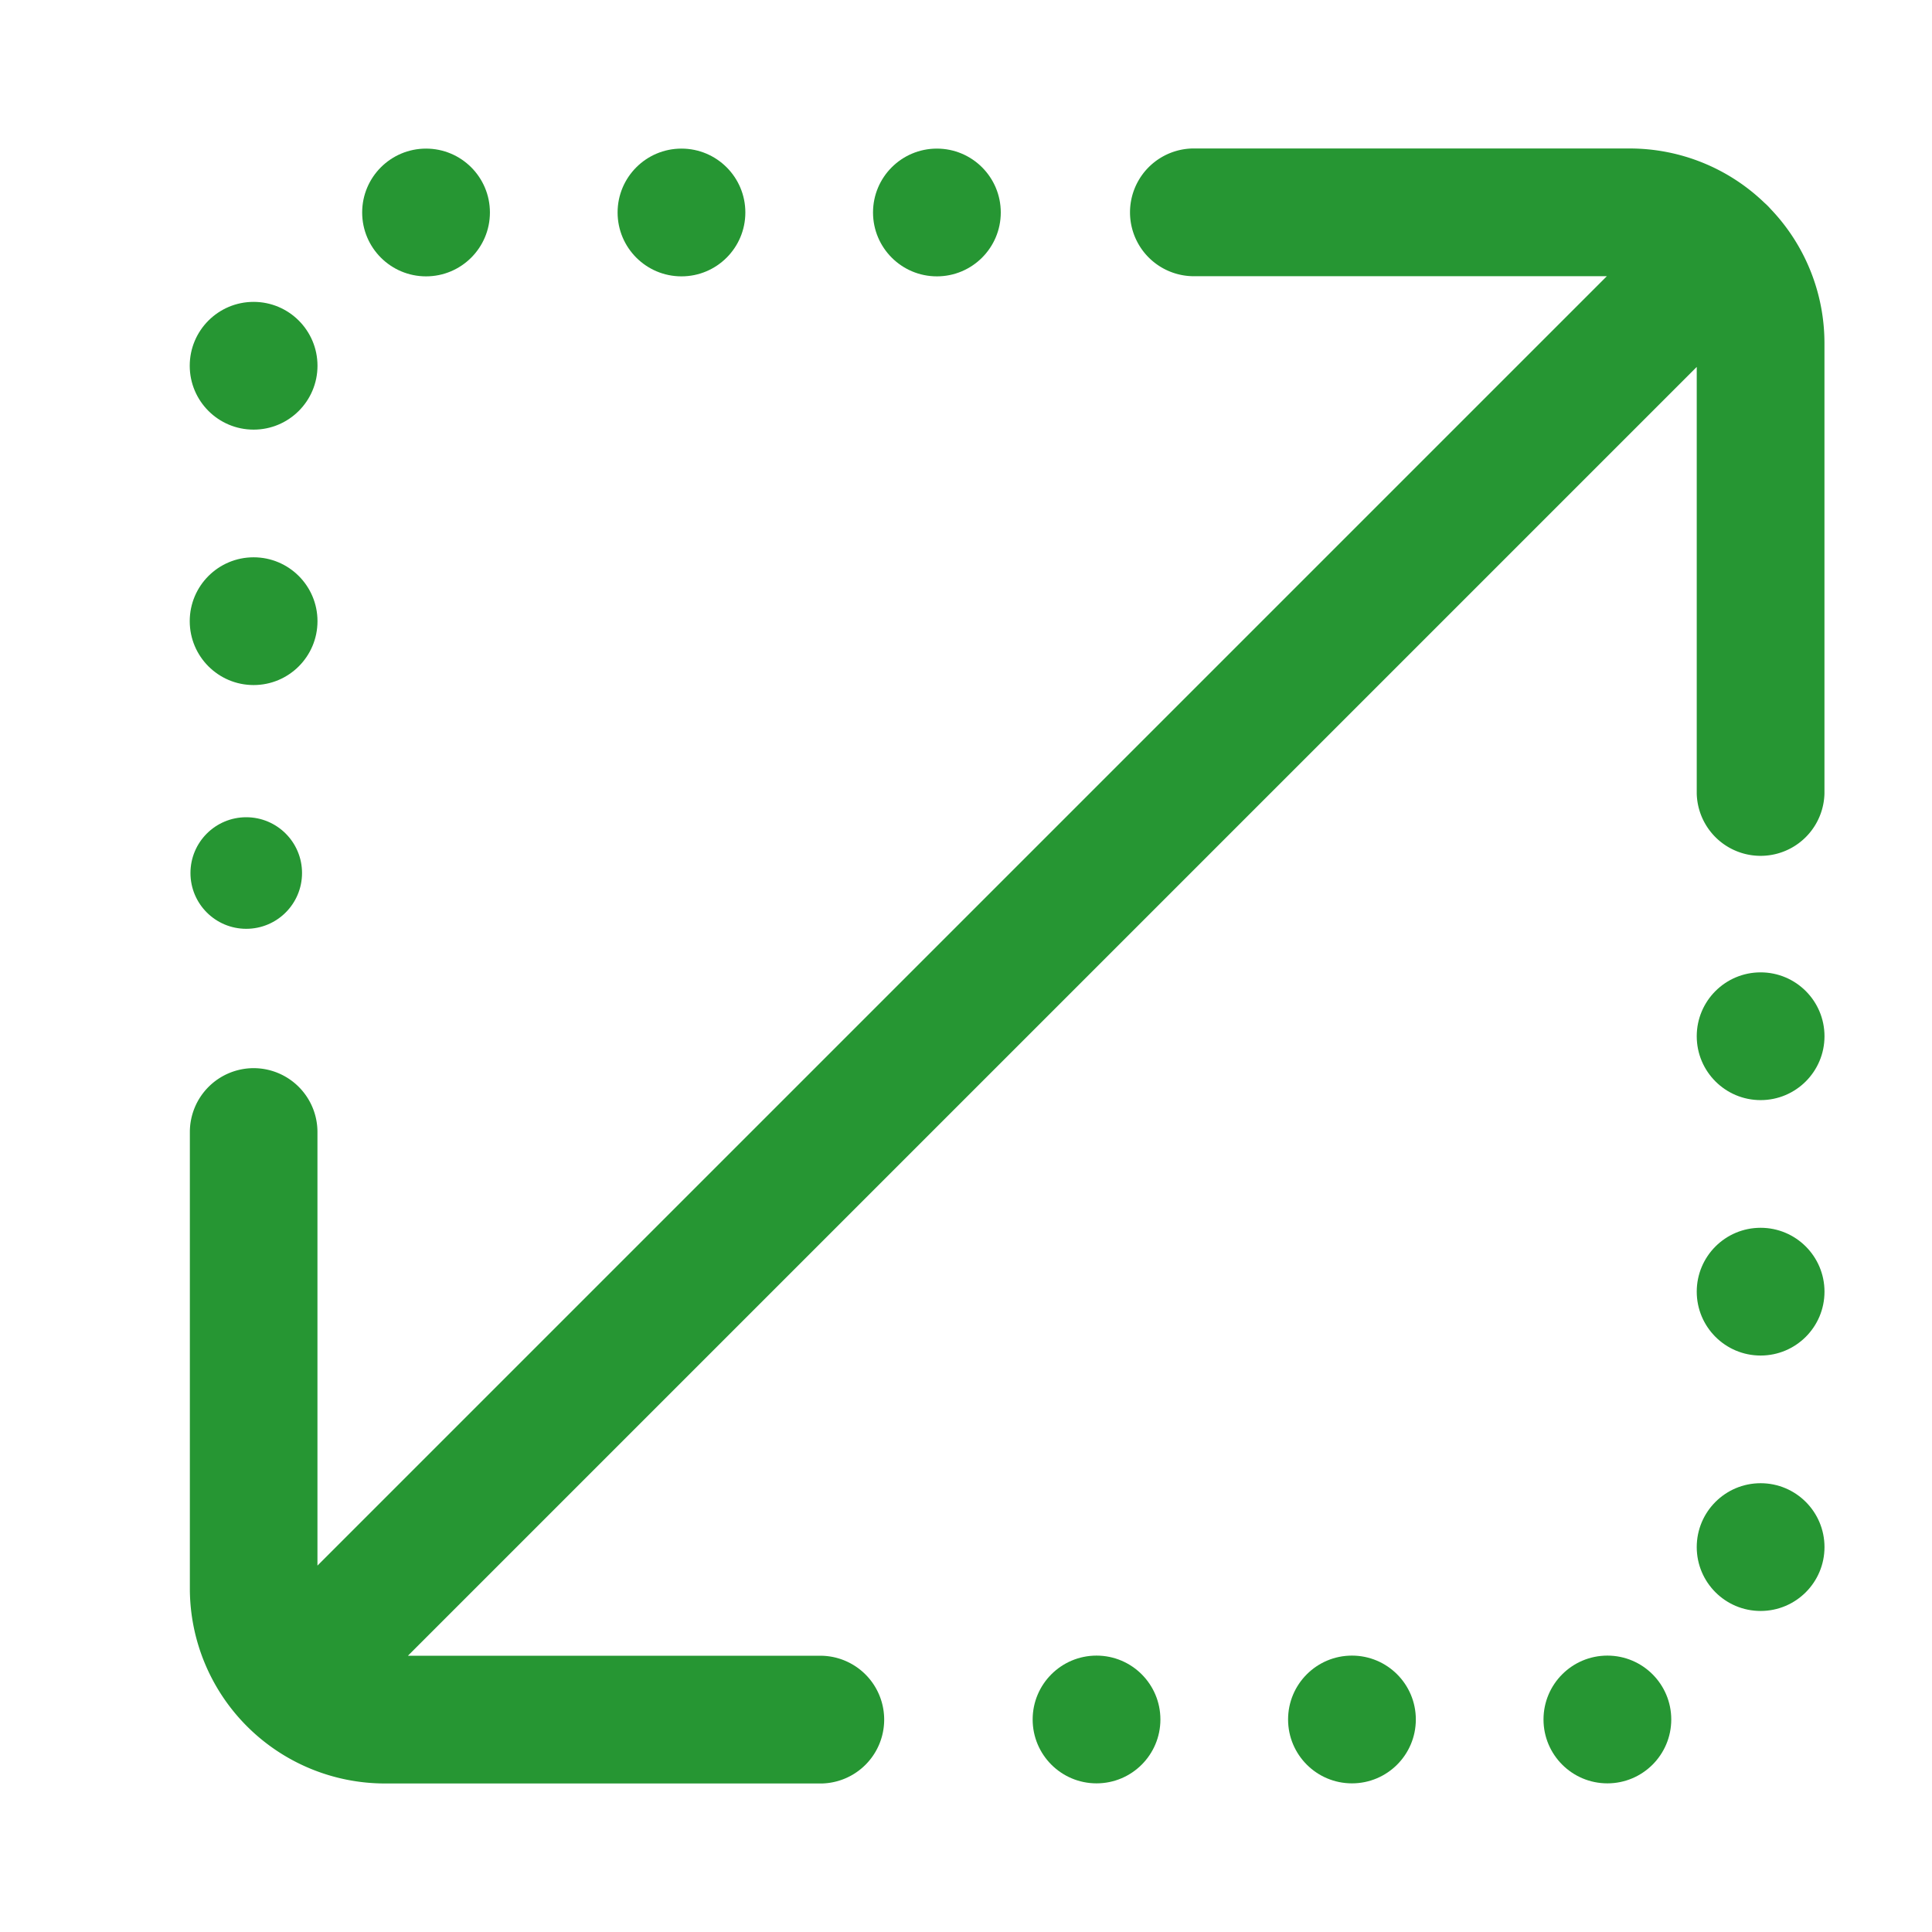 <svg xmlns="http://www.w3.org/2000/svg" width="48" height="48" viewBox="0 0 48 48">
  <g id="Scalability" transform="translate(6794 -5109)">
    <rect id="Rectangle_1" data-name="Rectangle 1" width="48" height="48" transform="translate(-6794 5109)" fill="none"/>
    <g id="resize" transform="translate(-6789.327 5112.689)">
      <g id="Group_200" data-name="Group 200" transform="translate(0.041)">
        <g id="Group_199" data-name="Group 199" transform="translate(0)">
          <path id="Path_444" data-name="Path 444" d="M39.318,1.5q-.035-.04-.073-.078t-.073-.068A4.825,4.825,0,0,0,35.816,0H24.952a1.587,1.587,0,0,0,0,3.173h10.3L3.217,35.208l0-10.772a1.587,1.587,0,0,0-1.586-1.587h0A1.587,1.587,0,0,0,.047,24.435l0,11.344a4.848,4.848,0,0,0,4.842,4.842H15.75a1.587,1.587,0,0,0,0-3.173H5.464L37.485,5.427v10.6a1.587,1.587,0,0,0,3.173,0V4.842A4.825,4.825,0,0,0,39.318,1.5Z" transform="translate(-0.044)" fill="#269633"/>
        </g>
      </g>
      <g id="Group_202" data-name="Group 202" transform="translate(17.017 0.003)">
        <g id="Group_201" data-name="Group 201">
          <circle id="Ellipse_2" data-name="Ellipse 2" cx="1.587" cy="1.587" r="1.587" fill="#269633"/>
        </g>
      </g>
      <g id="Group_204" data-name="Group 204" transform="translate(10.671 0.003)">
        <g id="Group_203" data-name="Group 203">
          <circle id="Ellipse_3" data-name="Ellipse 3" cx="1.587" cy="1.587" r="1.587" fill="#269633"/>
        </g>
      </g>
      <g id="Group_206" data-name="Group 206" transform="translate(4.325 0.003)">
        <g id="Group_205" data-name="Group 205">
          <circle id="Ellipse_4" data-name="Ellipse 4" cx="1.587" cy="1.587" r="1.587" fill="#269633"/>
        </g>
      </g>
      <g id="Group_208" data-name="Group 208" transform="translate(0.059 16.615)">
        <g id="Group_207" data-name="Group 207" transform="translate(0 0)">
          <circle id="Ellipse_5" data-name="Ellipse 5" cx="1.386" cy="1.386" r="1.386" fill="#269633"/>
        </g>
      </g>
      <g id="Group_210" data-name="Group 210" transform="translate(0.041 10.157)">
        <g id="Group_209" data-name="Group 209" transform="translate(0)">
          <circle id="Ellipse_6" data-name="Ellipse 6" cx="1.587" cy="1.587" r="1.587" fill="#269633"/>
        </g>
      </g>
      <g id="Group_212" data-name="Group 212" transform="translate(0.041 3.811)">
        <g id="Group_211" data-name="Group 211" transform="translate(0)">
          <circle id="Ellipse_7" data-name="Ellipse 7" cx="1.587" cy="1.587" r="1.587" fill="#269633"/>
        </g>
      </g>
      <g id="Group_214" data-name="Group 214" transform="translate(37.482 20.469)">
        <g id="Group_213" data-name="Group 213">
          <circle id="Ellipse_8" data-name="Ellipse 8" cx="1.587" cy="1.587" r="1.587" fill="#269633"/>
        </g>
      </g>
      <g id="Group_216" data-name="Group 216" transform="translate(37.482 26.815)">
        <g id="Group_215" data-name="Group 215">
          <circle id="Ellipse_9" data-name="Ellipse 9" cx="1.587" cy="1.587" r="1.587" fill="#269633"/>
        </g>
      </g>
      <g id="Group_218" data-name="Group 218" transform="translate(37.482 33.161)">
        <g id="Group_217" data-name="Group 217">
          <circle id="Ellipse_10" data-name="Ellipse 10" cx="1.587" cy="1.587" r="1.587" fill="#269633"/>
        </g>
      </g>
      <g id="Group_220" data-name="Group 220" transform="translate(20.983 37.444)">
        <g id="Group_219" data-name="Group 219">
          <circle id="Ellipse_11" data-name="Ellipse 11" cx="1.587" cy="1.587" r="1.587" fill="#269633"/>
        </g>
      </g>
      <g id="Group_222" data-name="Group 222" transform="translate(27.329 37.444)">
        <g id="Group_221" data-name="Group 221">
          <circle id="Ellipse_12" data-name="Ellipse 12" cx="1.587" cy="1.587" r="1.587" fill="#269633"/>
        </g>
      </g>
      <g id="Group_224" data-name="Group 224" transform="translate(33.675 37.444)">
        <g id="Group_223" data-name="Group 223">
          <circle id="Ellipse_13" data-name="Ellipse 13" cx="1.587" cy="1.587" r="1.587" fill="#269633"/>
        </g>
      </g>
    </g>
  </g>
</svg>
